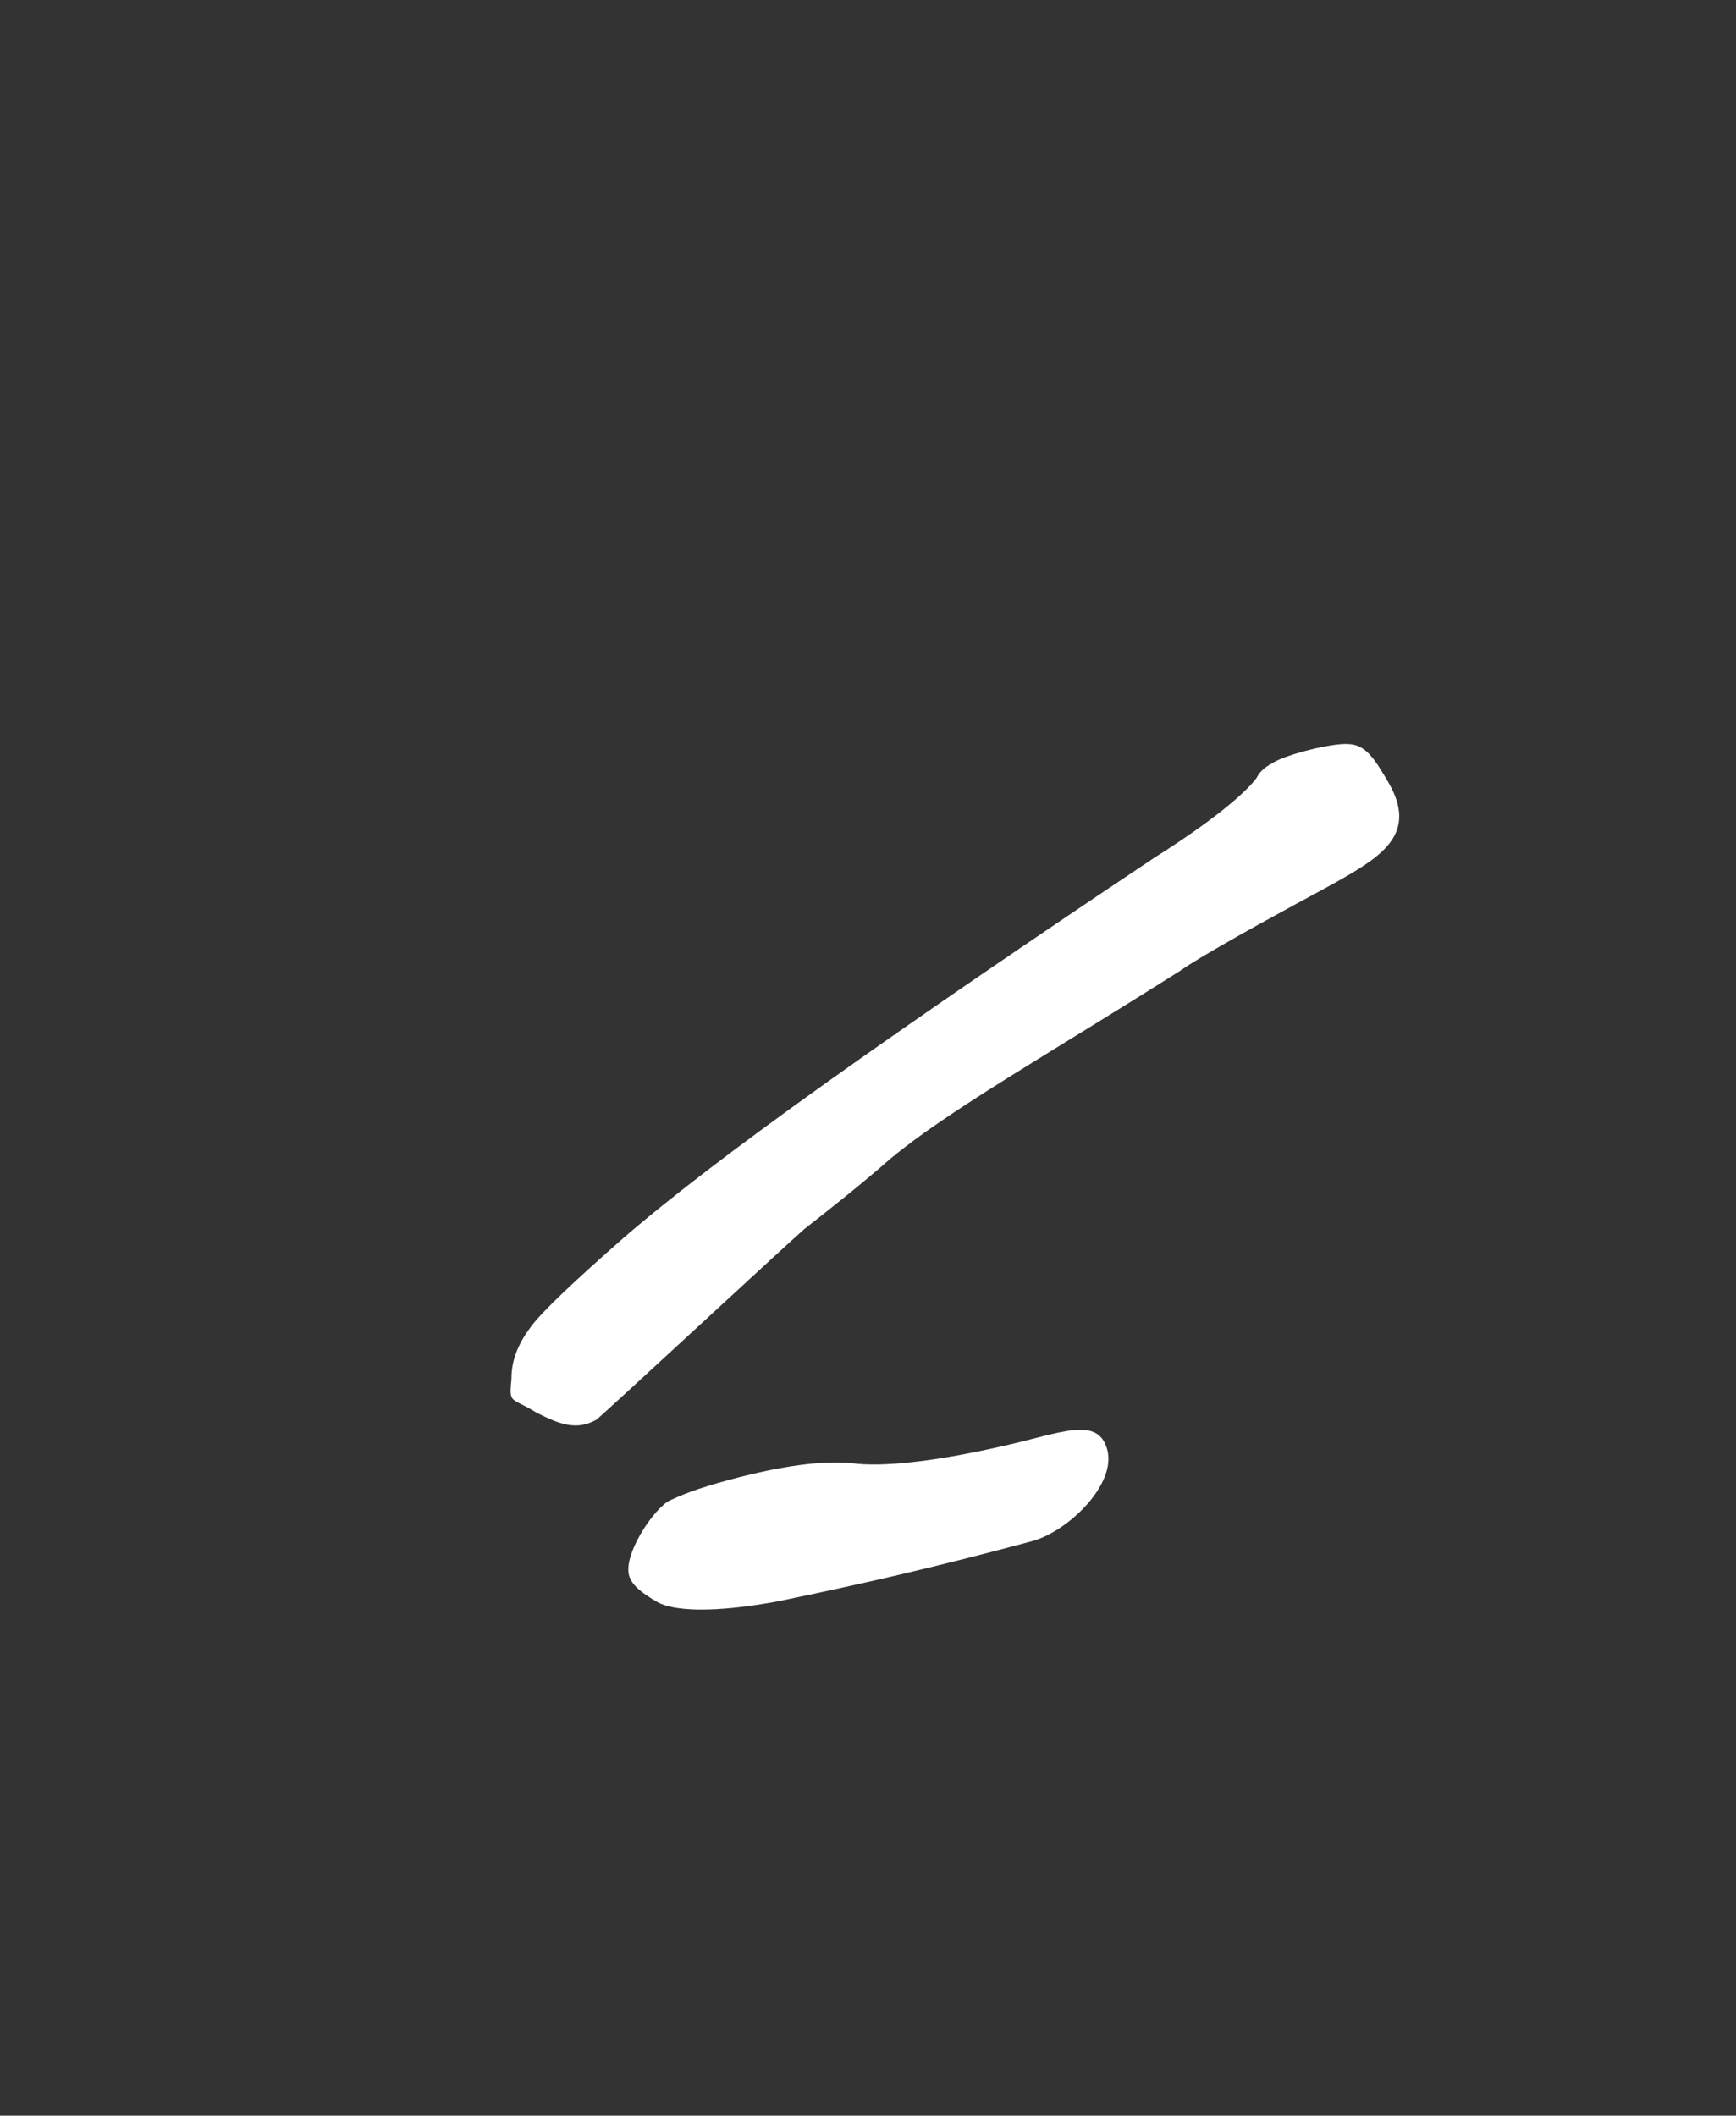 <?xml version="1.0" encoding="UTF-8"?> <svg xmlns="http://www.w3.org/2000/svg" width="215" height="262" viewBox="0 0 215 262" fill="none"><rect x="0" y="0" width="215" height="262" fill="#333333" stroke="none"/><path d="M155.606 96.364C156.111 95.344 156.931 94.871 157.751 94.397C159.528 93.371 165.101 91.976 167.02 92.144C169.076 92.233 170.159 93.794 171.974 96.937C175.525 103.088 171.309 105.887 166.252 108.806C163.929 110.148 157.347 113.583 151.47 116.977C149.556 118.081 147.642 119.186 146.081 120.27C129.801 130.581 117.421 137.546 110.282 143.49C106.655 146.677 103.144 149.433 99.632 152.19C98.424 153.252 94.134 157.187 86.765 163.993C79.395 170.799 75.106 174.733 73.897 175.796C71.3 177.295 69.044 176.228 66.494 174.967C64.511 173.743 63.728 173.648 63.412 173.102C63.175 172.692 63.212 172.124 63.343 170.772C63.332 168.228 64.341 166.187 65.781 164.262C67.221 162.337 71.237 158.561 77.281 153.249C88.709 143.37 110.682 127.768 143.043 106.169C149.992 101.792 154.166 98.289 155.606 96.364Z" fill="white"></path><path d="M137.135 179.537C138.279 183.806 132.328 189.648 127.755 190.874C115.864 194.06 106.94 196.124 96.41 198.292C88.32 199.806 83.338 199.507 81.405 198.391C79.472 197.275 78.231 196.301 77.904 195.081C77.25 192.642 80.457 187.535 82.651 185.966C84.094 185.253 86.146 184.376 90.415 183.233C96.817 181.517 102.164 180.738 106.231 181.282C109.912 181.603 115.95 180.965 124.264 179.065C131.358 177.49 135.991 175.269 137.135 179.537Z" fill="white"></path></svg> 